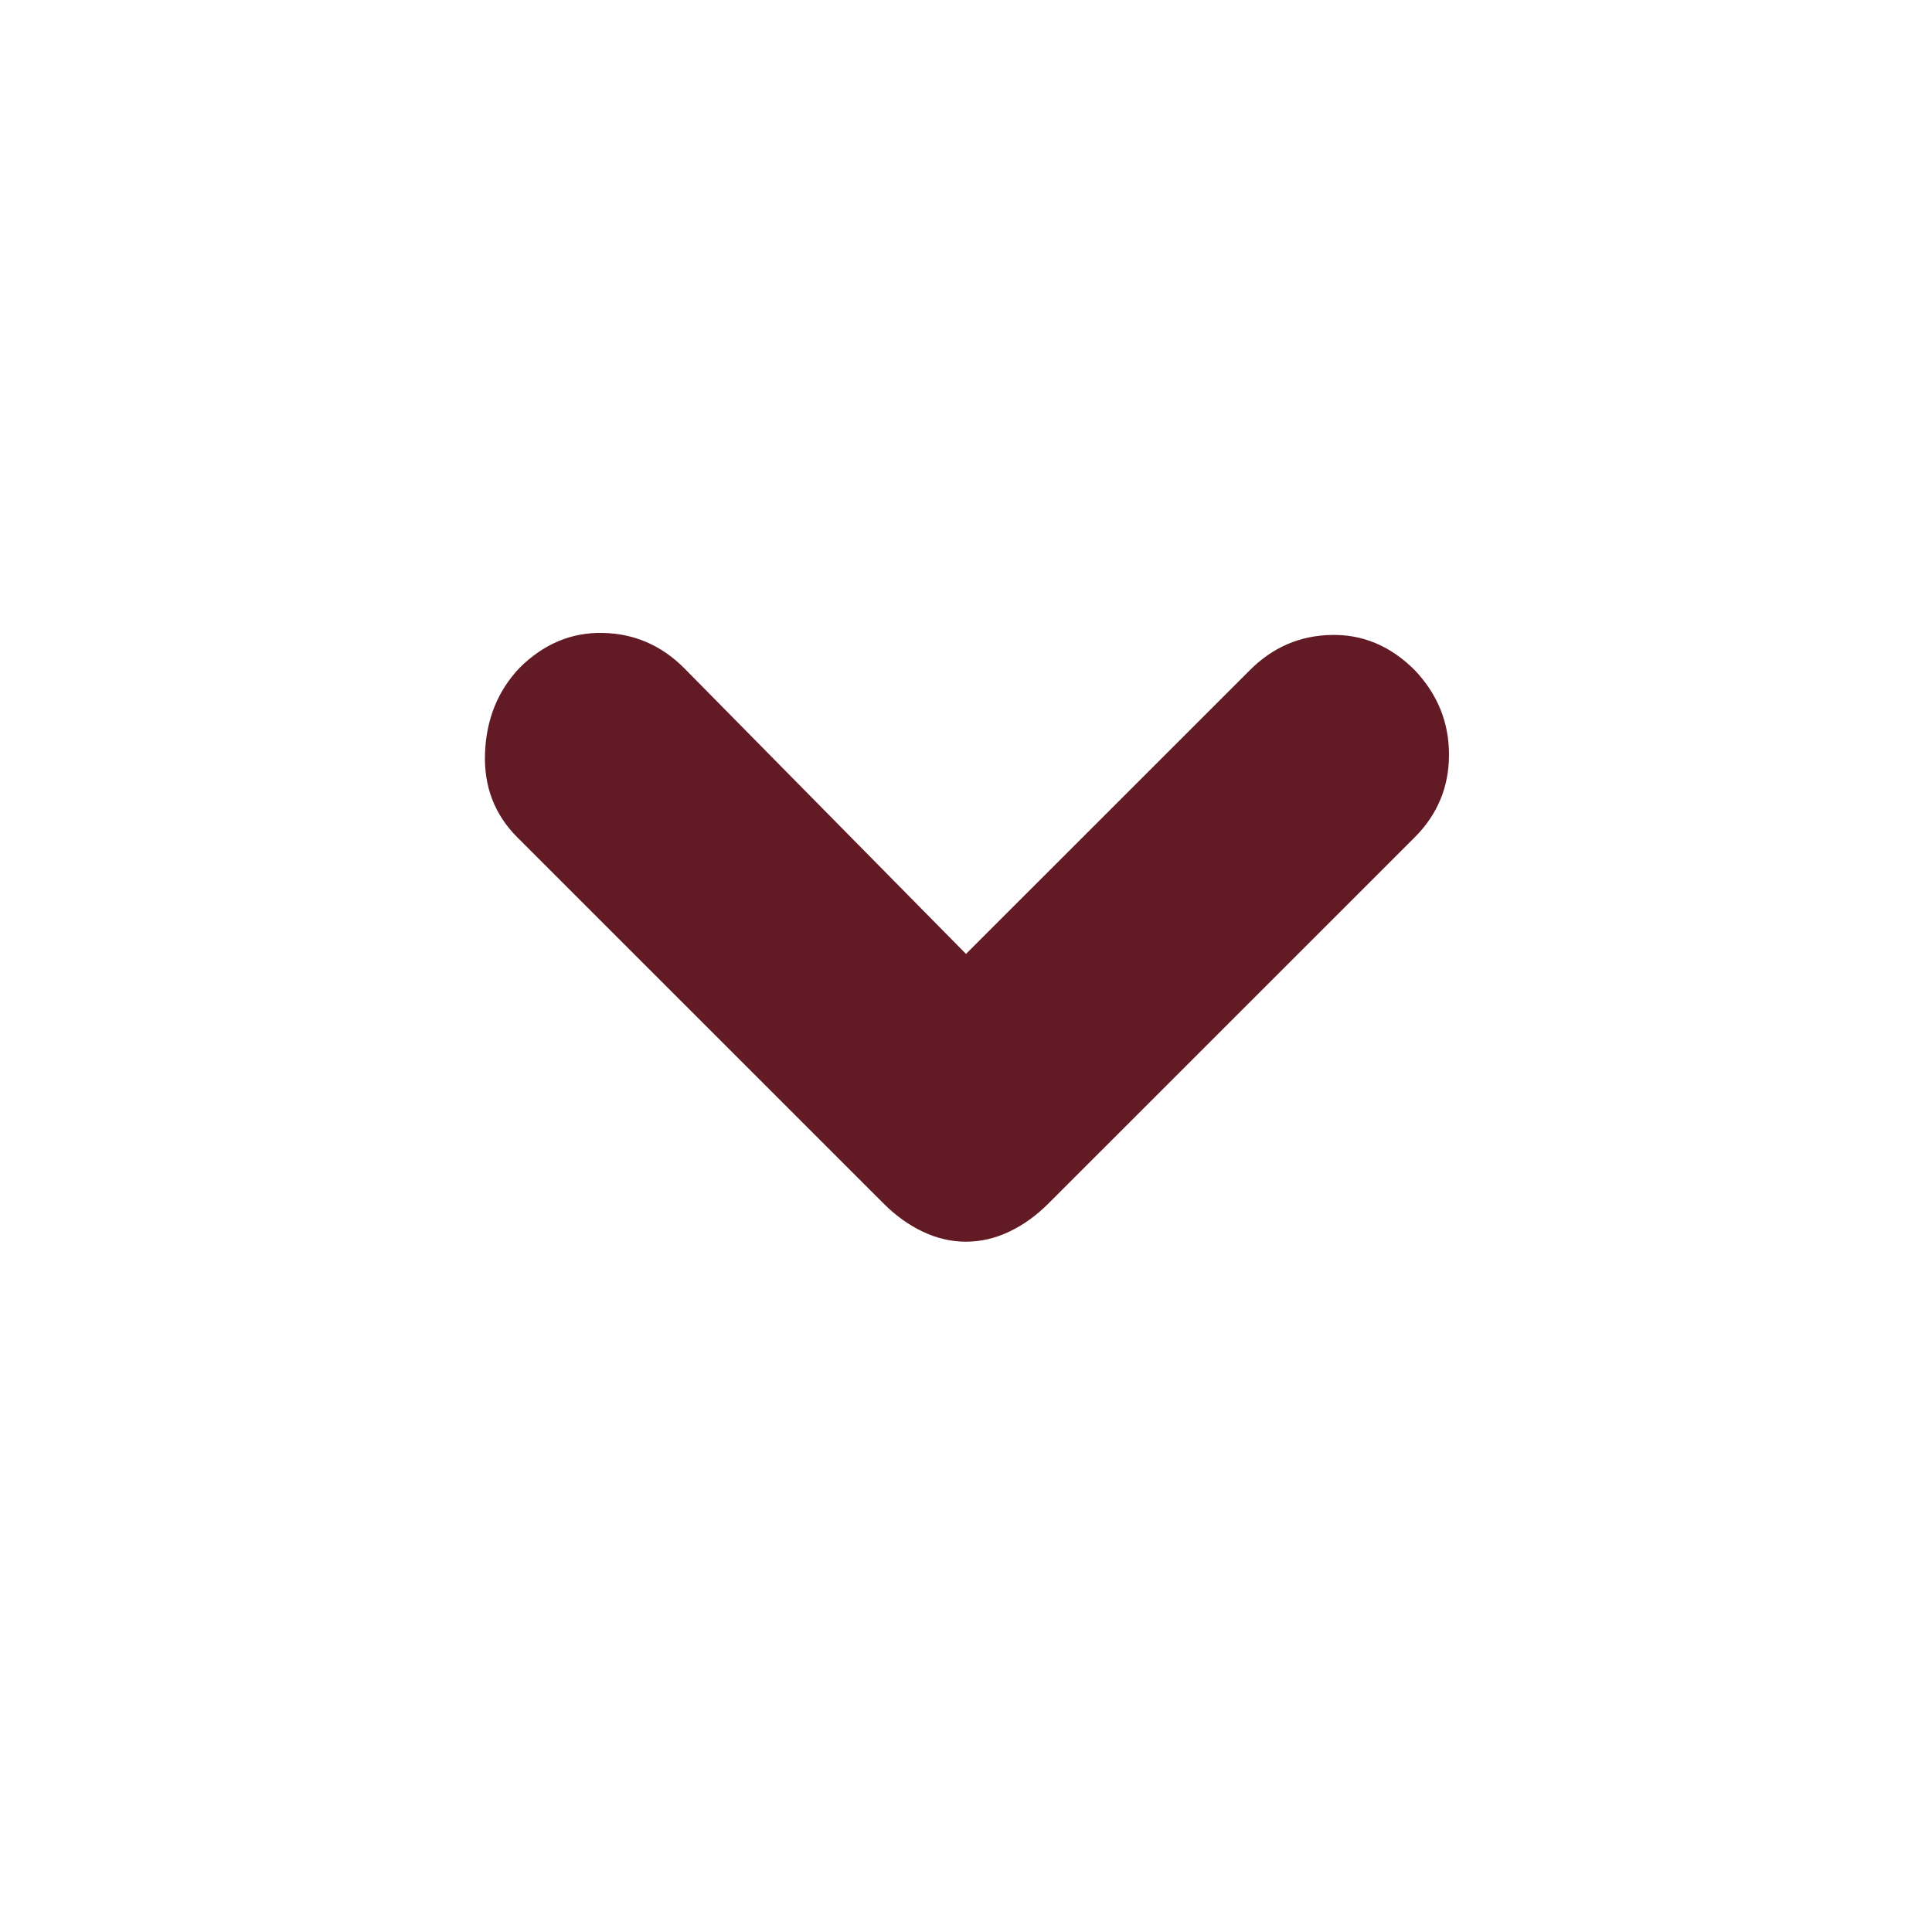 <svg xmlns="http://www.w3.org/2000/svg" height="20" width="20"><path fill="#621b24" d="M10 12.854Q9.771 12.854 9.552 12.75Q9.333 12.646 9.146 12.458L5.354 8.667Q5 8.312 5.021 7.792Q5.042 7.271 5.375 6.917Q5.75 6.542 6.24 6.552Q6.729 6.562 7.083 6.917L10 9.875L12.938 6.938Q13.292 6.583 13.781 6.573Q14.271 6.562 14.646 6.938Q15 7.312 15 7.812Q15 8.312 14.646 8.667L10.854 12.458Q10.667 12.646 10.448 12.75Q10.229 12.854 10 12.854Z"/></svg>
